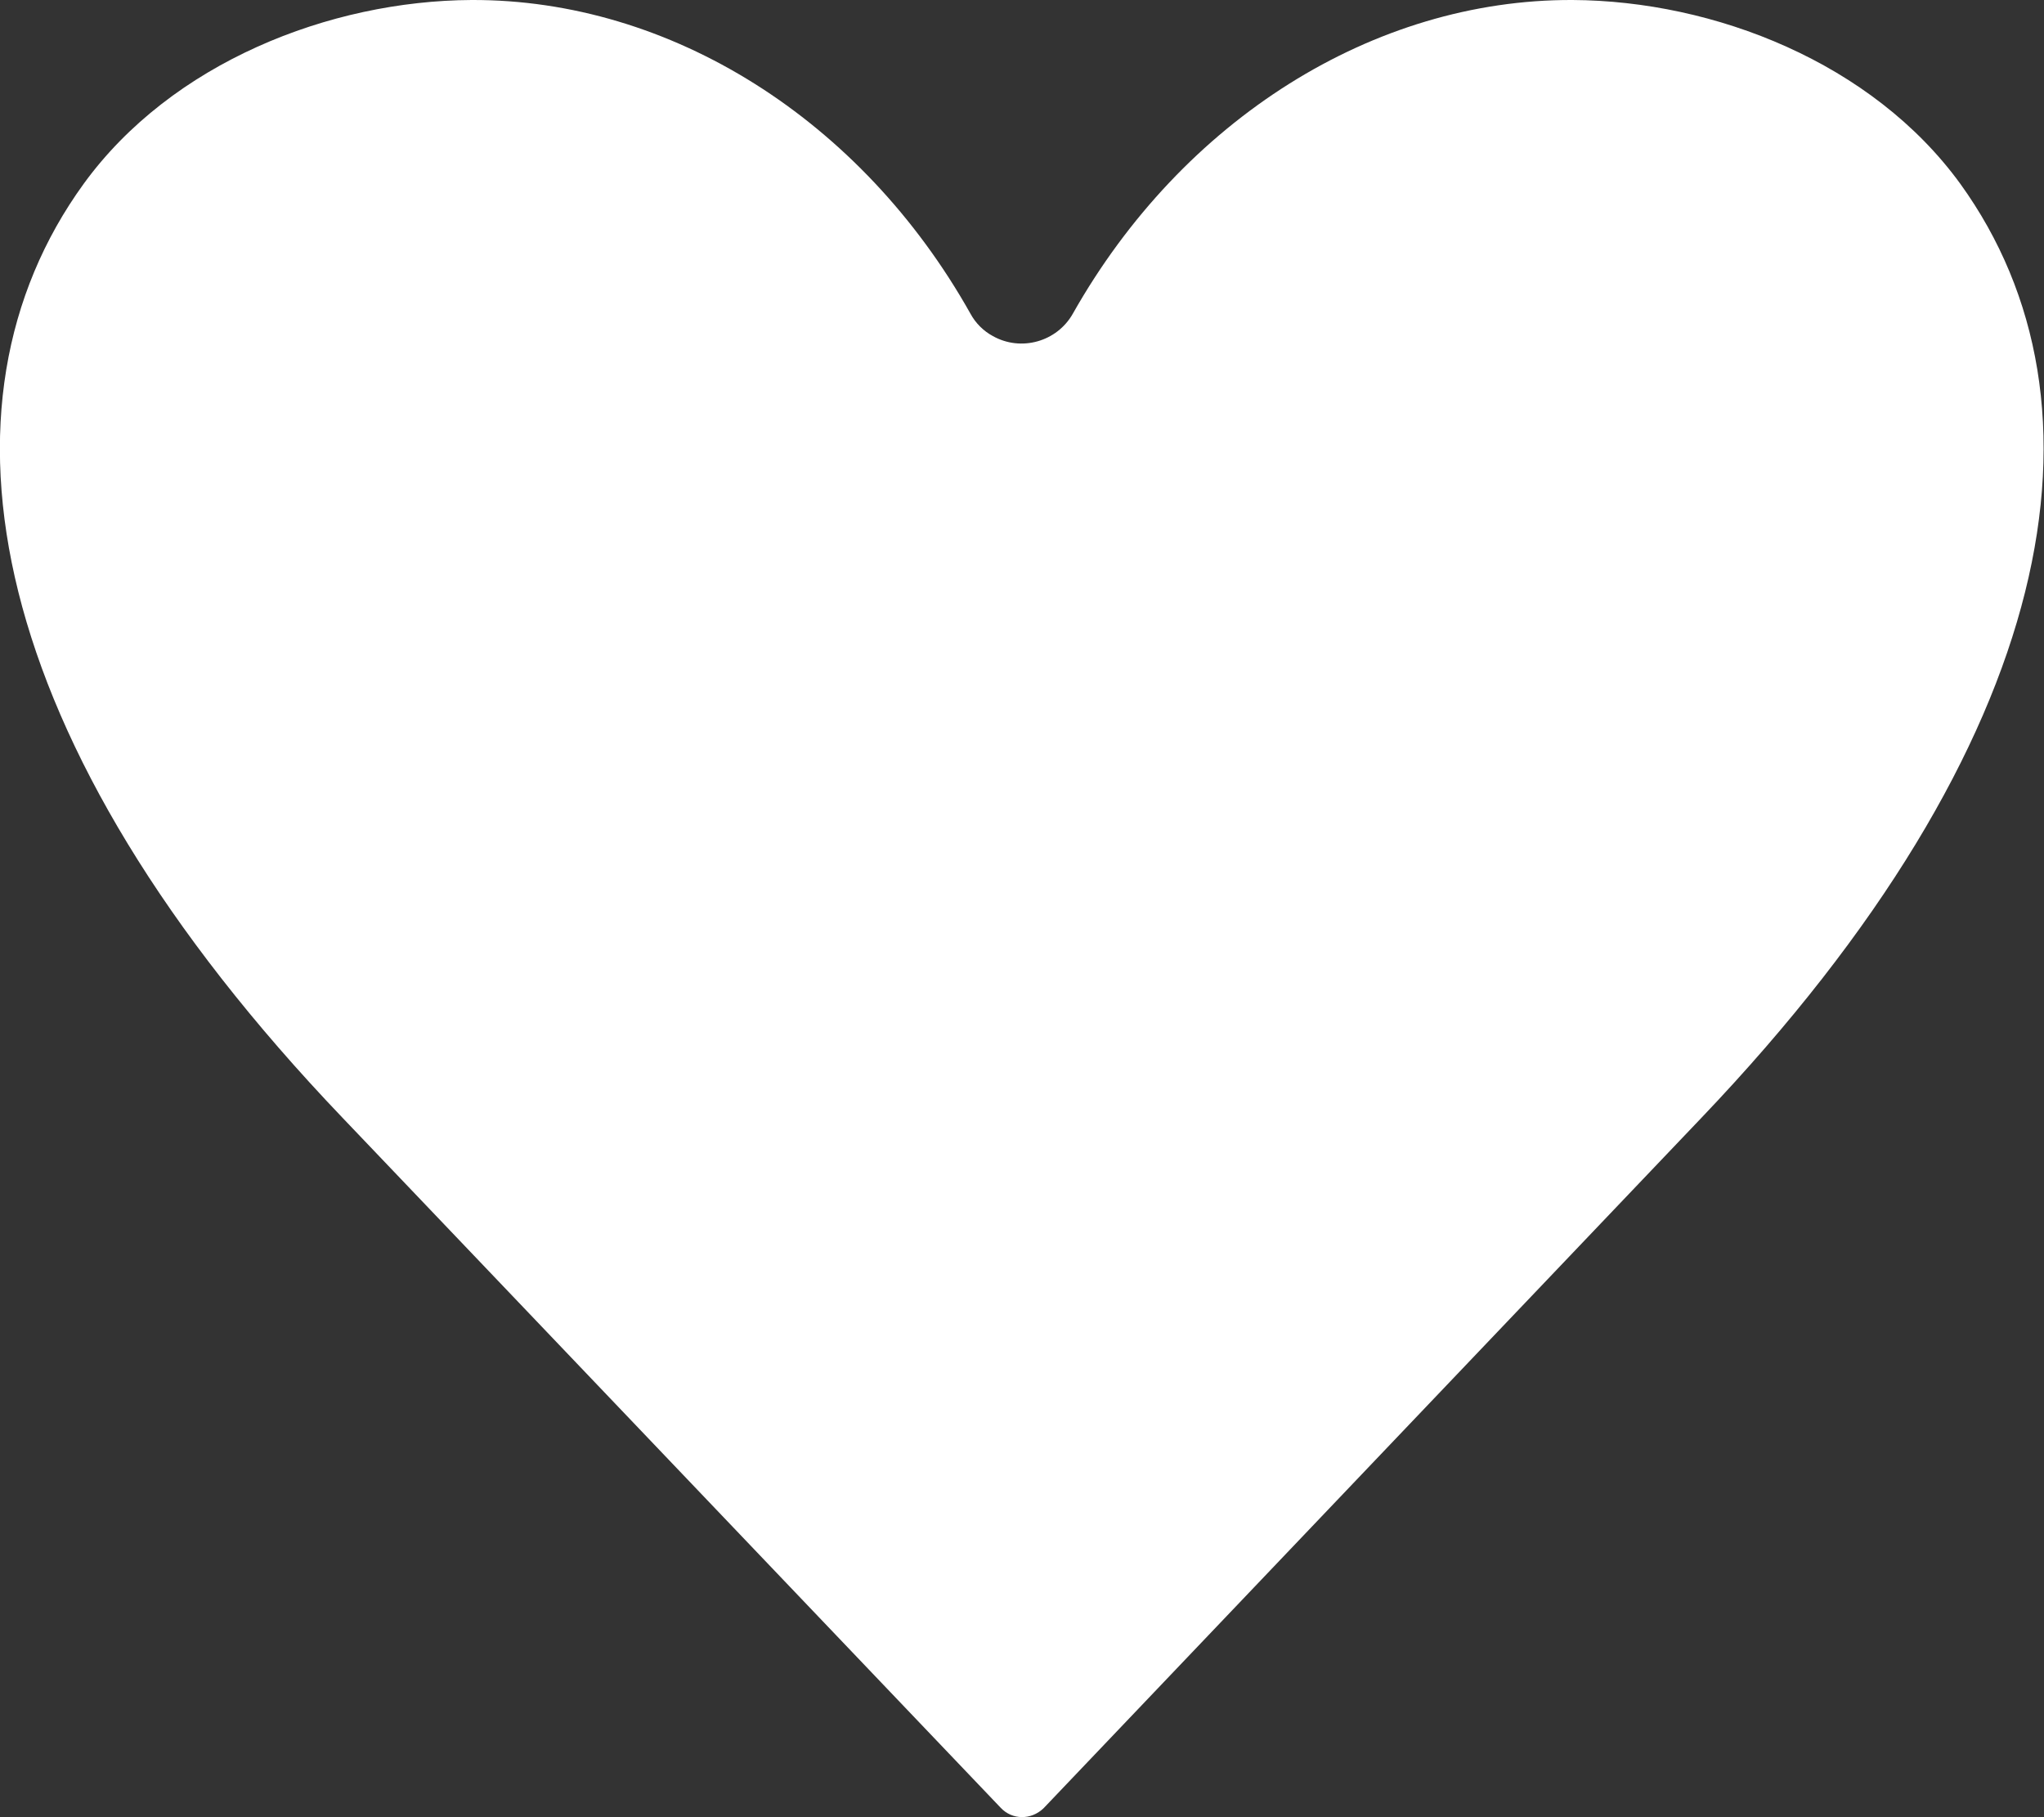 <?xml version="1.0" encoding="utf-8"?>
<!-- Generator: Adobe Illustrator 25.0.0, SVG Export Plug-In . SVG Version: 6.00 Build 0)  -->
<svg version="1.1" id="Ebene_1" xmlns="http://www.w3.org/2000/svg" xmlns:xlink="http://www.w3.org/1999/xlink" x="0px" y="0px"
	 viewBox="0 0 283.5 252" style="enable-background:new 0 0 283.5 252;" xml:space="preserve">
<rect x="0" y="0" width="283.5" height="252" fill="#333333" stroke="none"/>
<style type="text/css">
	.st0{fill:#FFFFFF;}
</style>
<path class="st0" d="M271.9,25.5C259.7,8.7,237.8,0.1,218.1,0c-27.6-0.1-54.1,16.6-69.3,43.5c-2.2,3.9-7.2,5.3-11.1,3.1
	c-1.3-0.7-2.4-1.8-3.1-3.1C119.5,16.6,93-0.1,65.4,0C45.7,0.1,23.8,8.7,11.6,25.5C-10.5,56-2.4,102.8,47.5,155l91.3,95.7
	c1.6,1.7,4.2,1.7,5.9,0.1c0,0,0.1-0.1,0.1-0.1L236,155C285.8,102.8,293.9,56,271.9,25.5z"/>
</svg>
